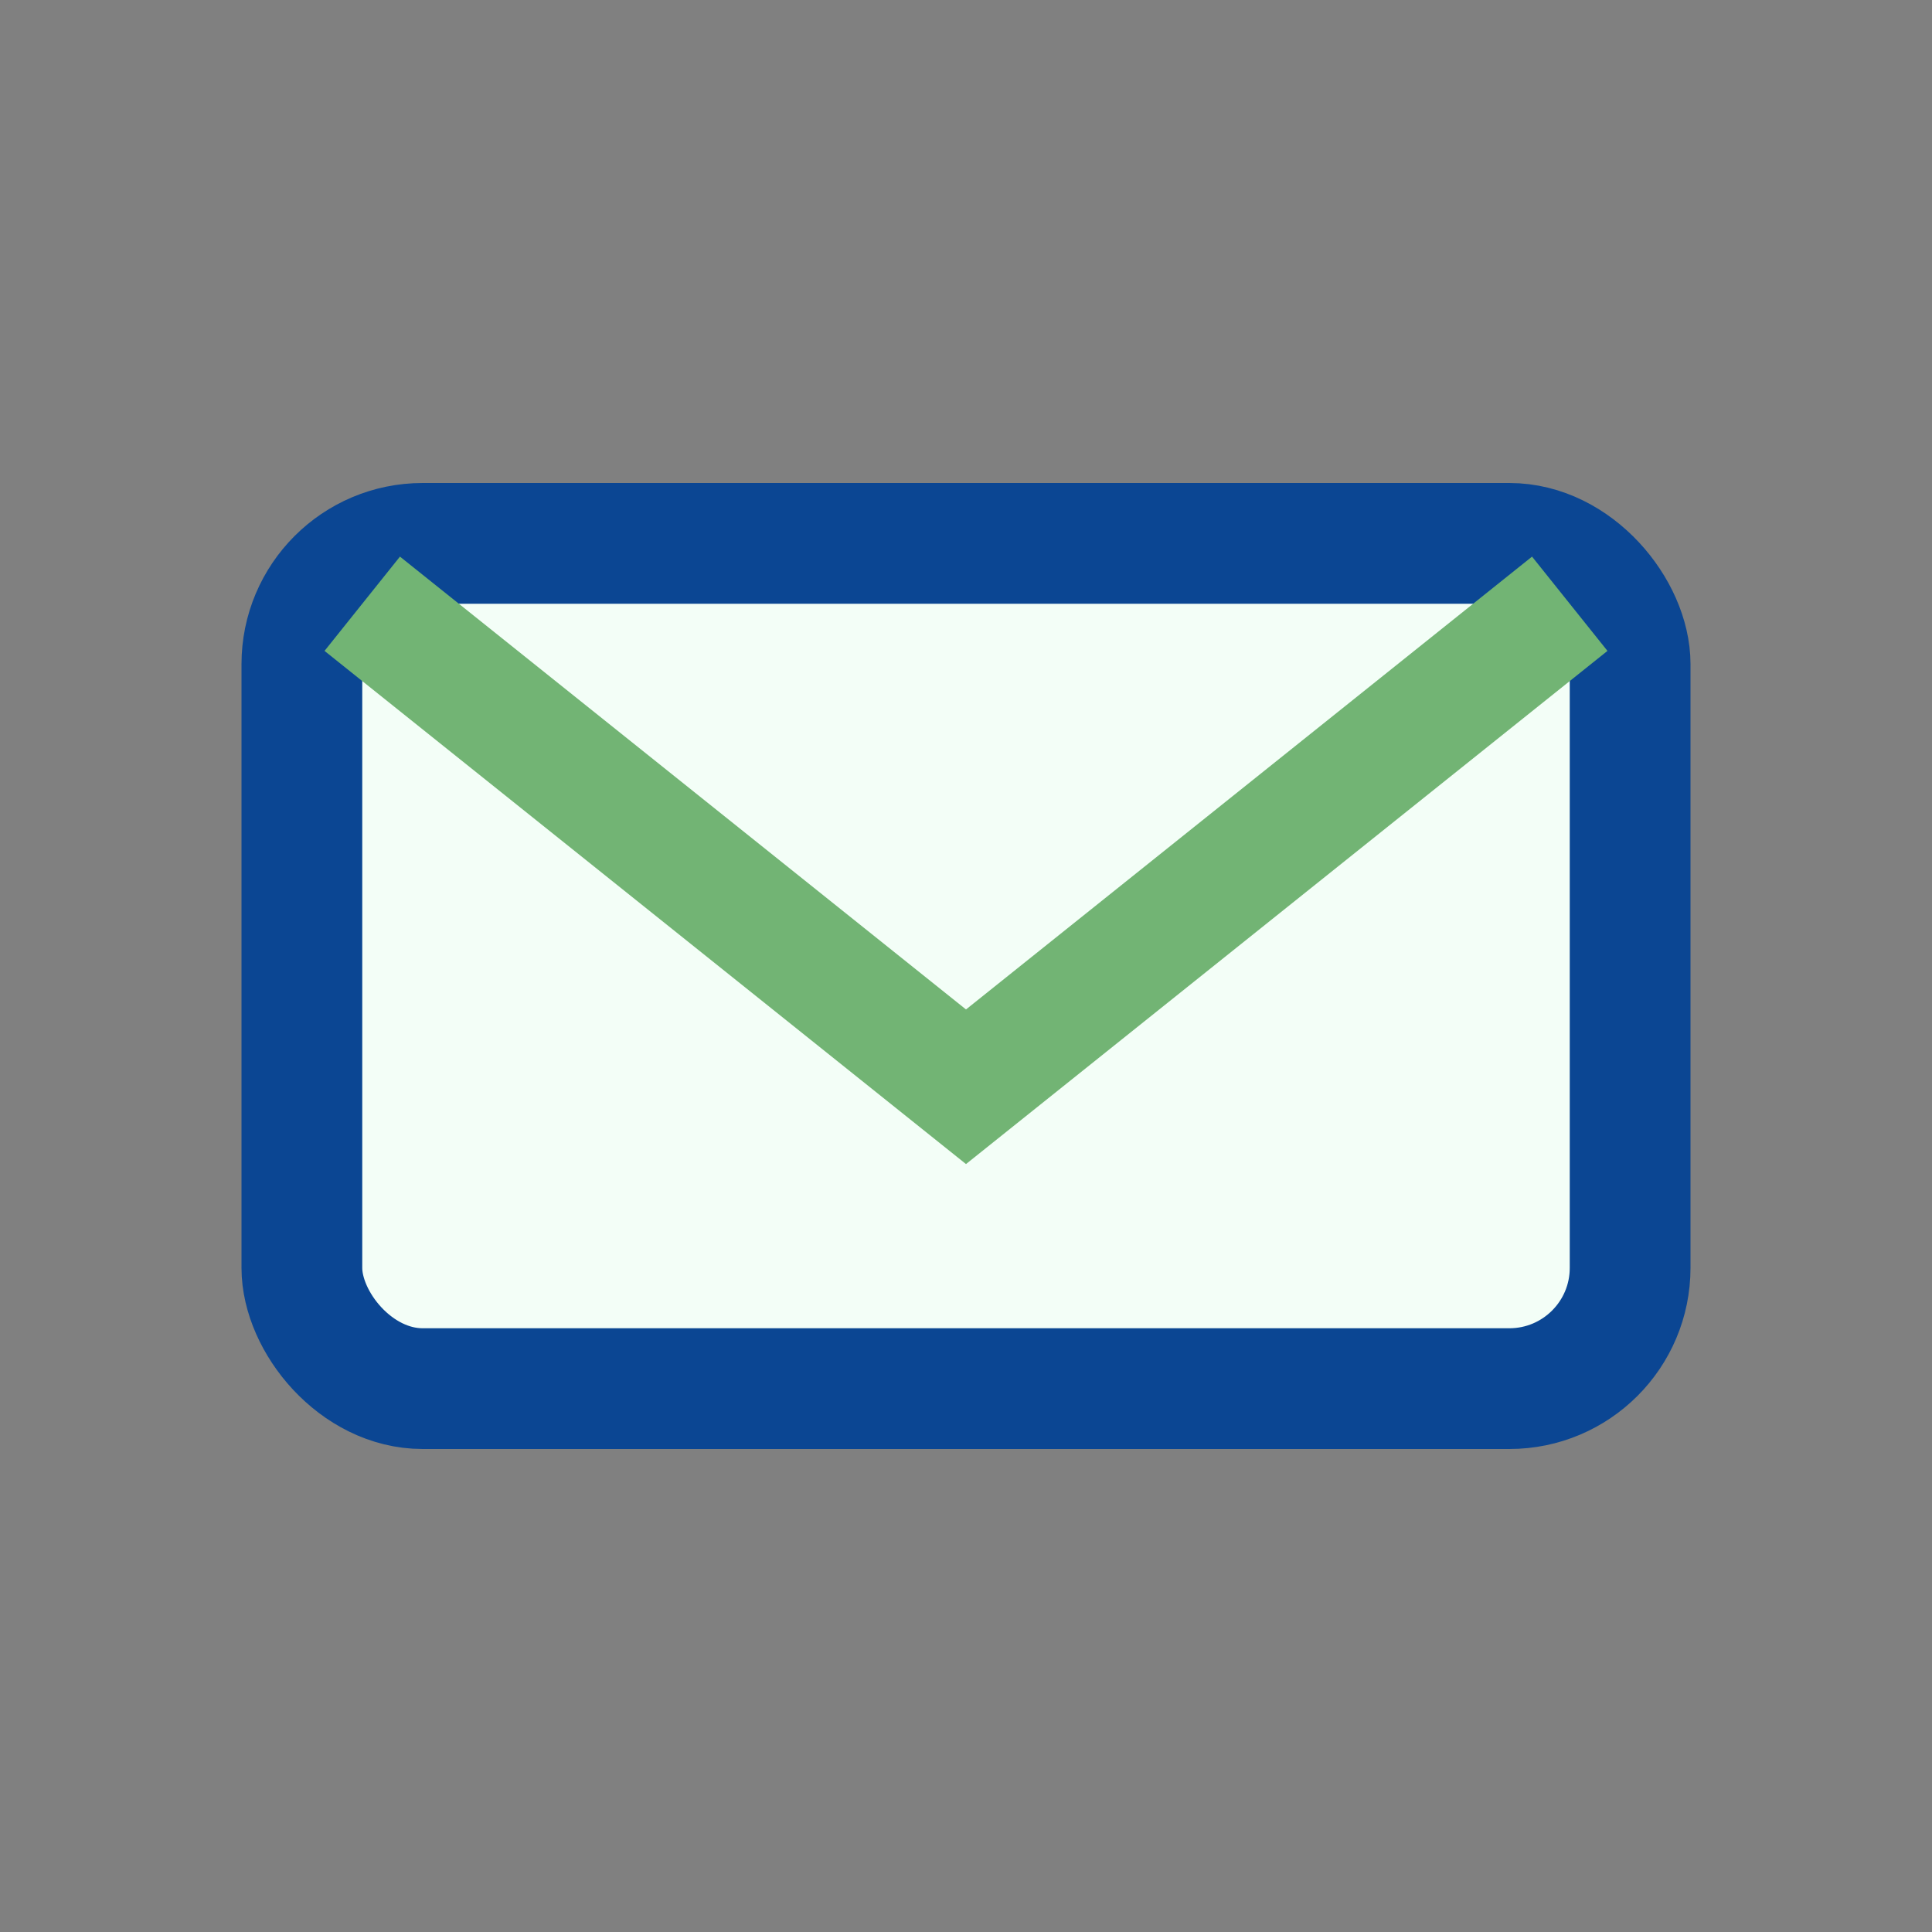 <?xml version="1.0" encoding="UTF-8"?>
<svg xmlns="http://www.w3.org/2000/svg" width="32" height="32" viewBox="0 0 32 32"><rect x="0" y="0" width="32" height="32" fill="#808080" stroke="none"/><rect x="5" y="9" width="22" height="14" rx="2" fill="#F3FEF7" stroke="#0B4693" stroke-width="2"/><path d="M6 10l10 8 10-8" fill="none" stroke="#72B474" stroke-width="2"/></svg>